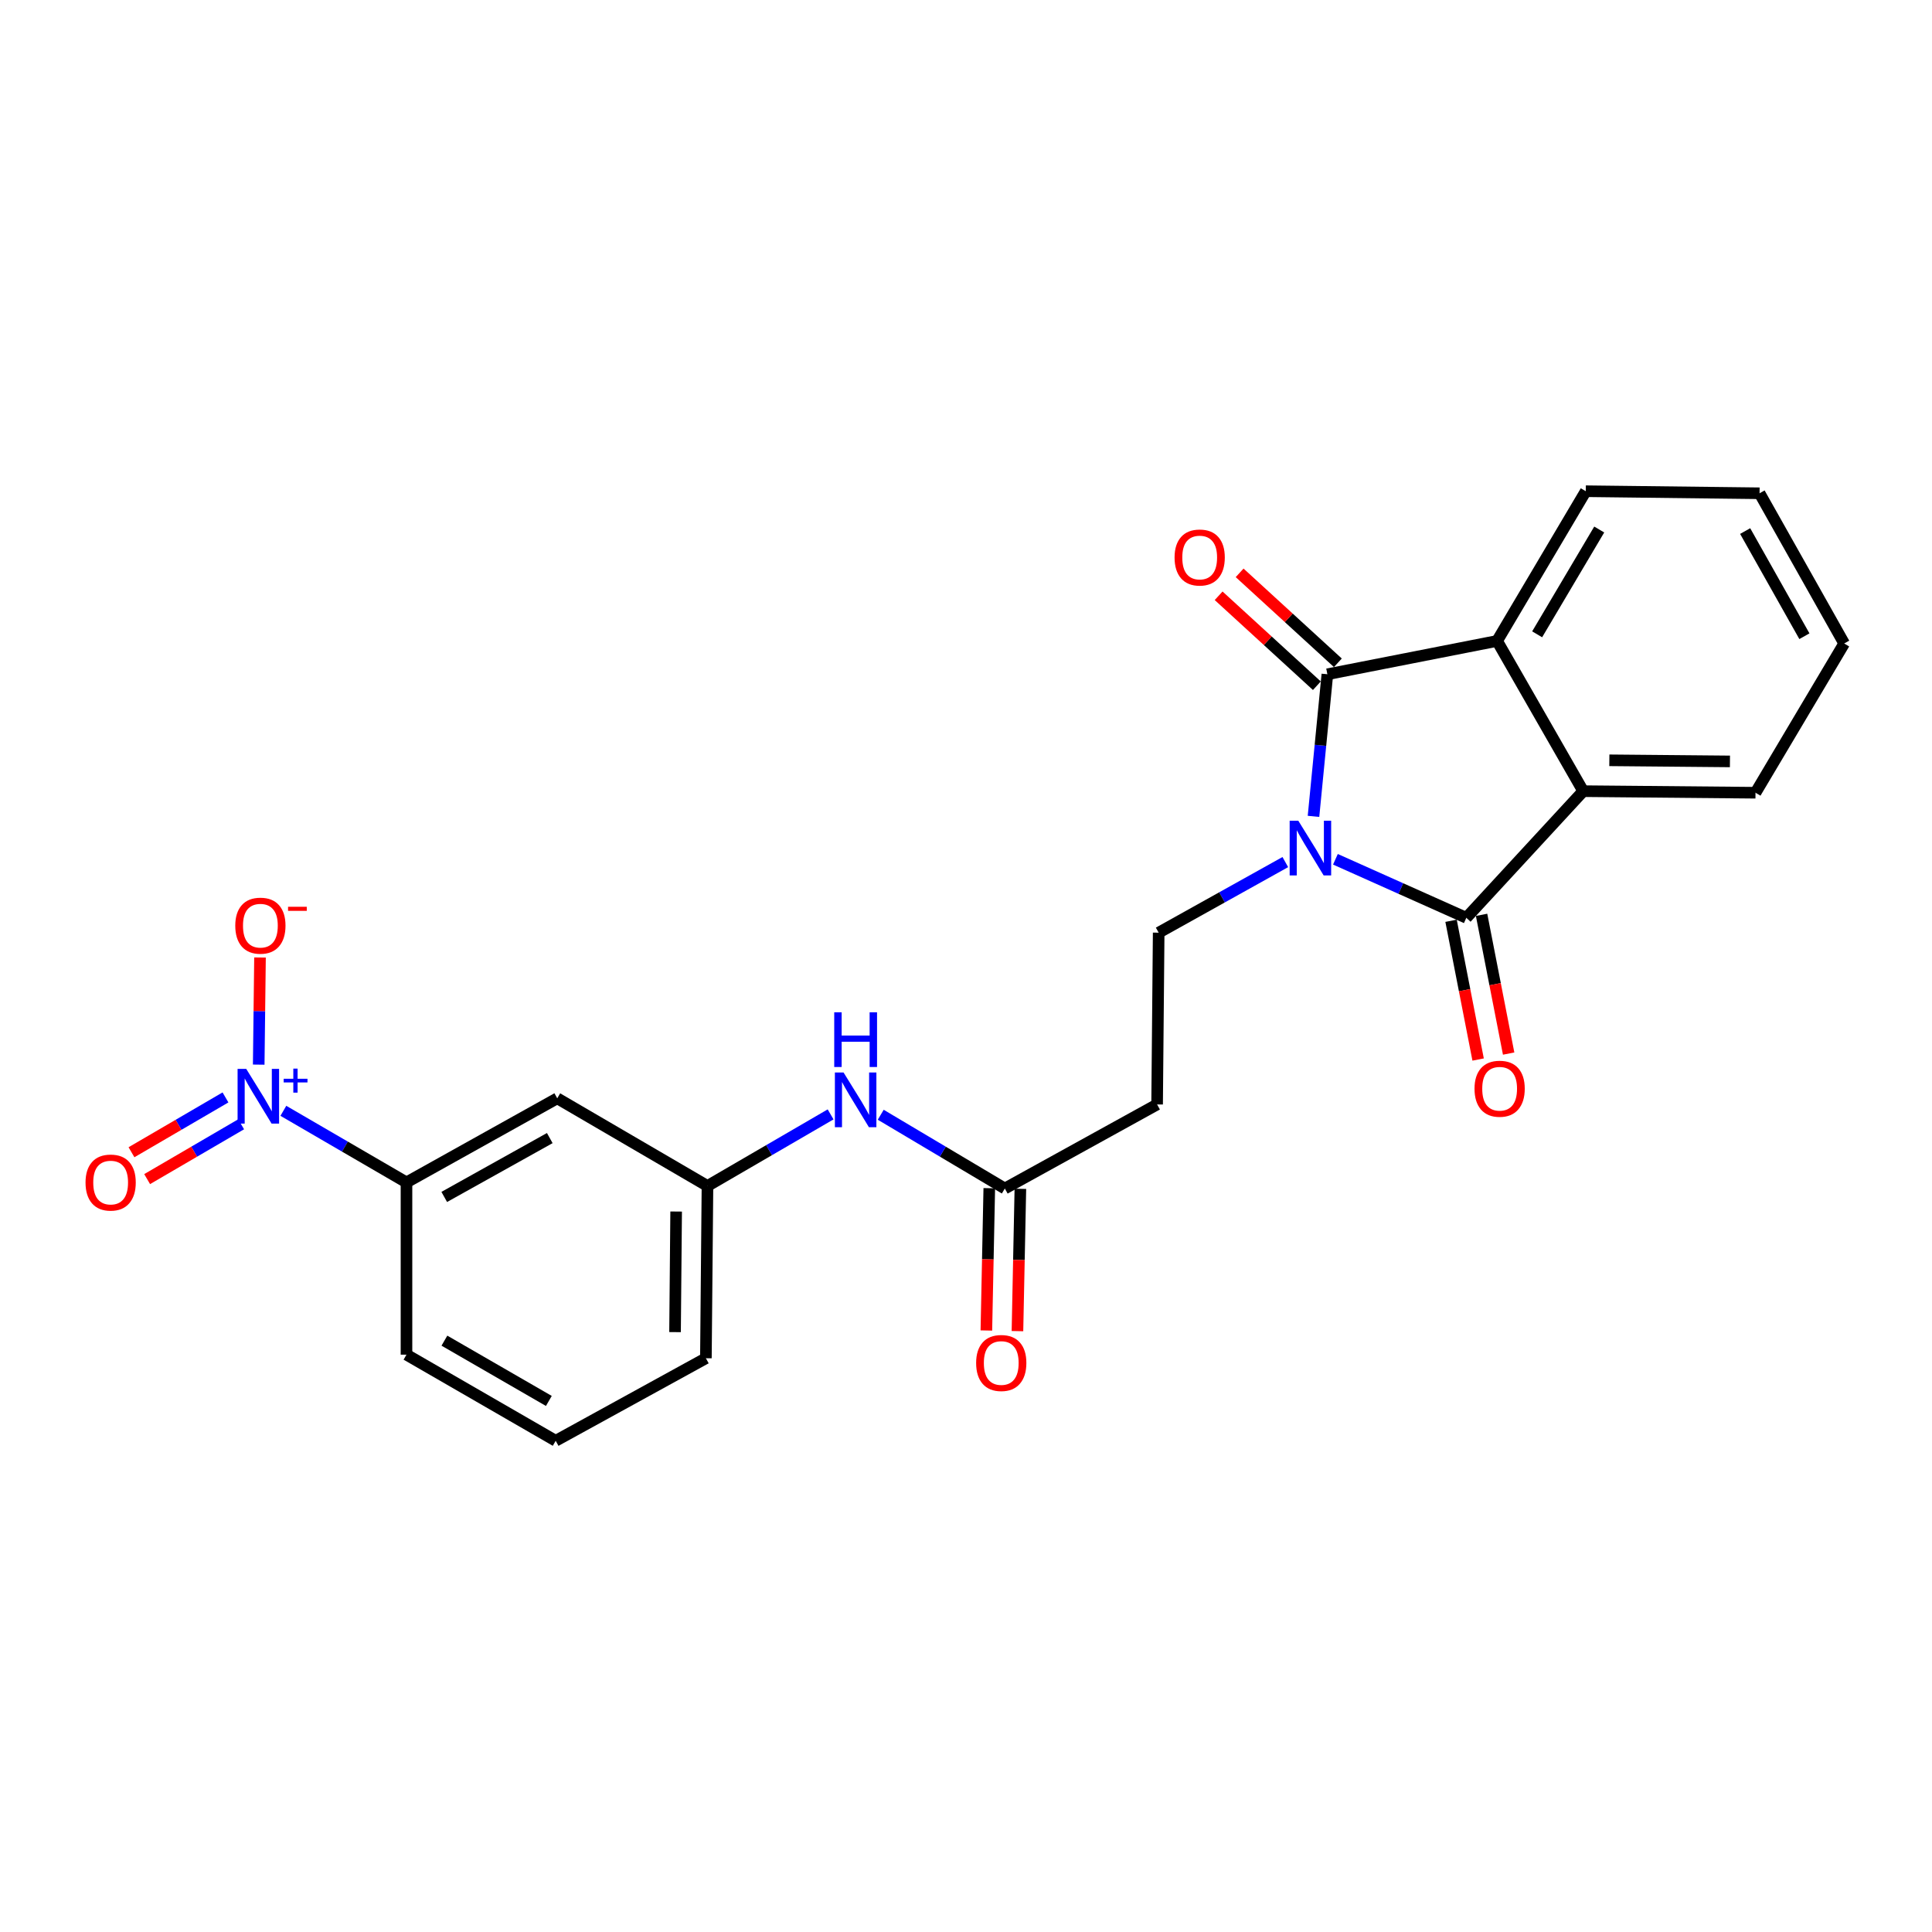 <?xml version='1.0' encoding='iso-8859-1'?>
<svg version='1.1' baseProfile='full'
              xmlns='http://www.w3.org/2000/svg'
                      xmlns:rdkit='http://www.rdkit.org/xml'
                      xmlns:xlink='http://www.w3.org/1999/xlink'
                  xml:space='preserve'
width='1000px' height='1000px' viewBox='0 0 1000 1000'>
<!-- END OF HEADER -->
<rect style='opacity:1.0;fill:#FFFFFF;stroke:none' width='1000' height='1000' x='0' y='0'> </rect>
<path class='bond-0' d='M 691.214,444.762 L 725.088,459.909' style='fill:none;fill-rule:evenodd;stroke:#0000FF;stroke-width:6px;stroke-linecap:butt;stroke-linejoin:miter;stroke-opacity:1' />
<path class='bond-0' d='M 725.088,459.909 L 758.962,475.056' style='fill:none;fill-rule:evenodd;stroke:#000000;stroke-width:6px;stroke-linecap:butt;stroke-linejoin:miter;stroke-opacity:1' />
<path class='bond-1' d='M 679.866,422.552 L 683.455,385.773' style='fill:none;fill-rule:evenodd;stroke:#0000FF;stroke-width:6px;stroke-linecap:butt;stroke-linejoin:miter;stroke-opacity:1' />
<path class='bond-1' d='M 683.455,385.773 L 687.044,348.994' style='fill:none;fill-rule:evenodd;stroke:#000000;stroke-width:6px;stroke-linecap:butt;stroke-linejoin:miter;stroke-opacity:1' />
<path class='bond-5' d='M 665.277,446.211 L 632.503,464.478' style='fill:none;fill-rule:evenodd;stroke:#0000FF;stroke-width:6px;stroke-linecap:butt;stroke-linejoin:miter;stroke-opacity:1' />
<path class='bond-5' d='M 632.503,464.478 L 599.73,482.745' style='fill:none;fill-rule:evenodd;stroke:#000000;stroke-width:6px;stroke-linecap:butt;stroke-linejoin:miter;stroke-opacity:1' />
<path class='bond-3' d='M 758.962,475.056 L 819.471,409.504' style='fill:none;fill-rule:evenodd;stroke:#000000;stroke-width:6px;stroke-linecap:butt;stroke-linejoin:miter;stroke-opacity:1' />
<path class='bond-11' d='M 751.064,476.597 L 758.071,512.504' style='fill:none;fill-rule:evenodd;stroke:#000000;stroke-width:6px;stroke-linecap:butt;stroke-linejoin:miter;stroke-opacity:1' />
<path class='bond-11' d='M 758.071,512.504 L 765.077,548.412' style='fill:none;fill-rule:evenodd;stroke:#FF0000;stroke-width:6px;stroke-linecap:butt;stroke-linejoin:miter;stroke-opacity:1' />
<path class='bond-11' d='M 766.859,473.515 L 773.866,509.422' style='fill:none;fill-rule:evenodd;stroke:#000000;stroke-width:6px;stroke-linecap:butt;stroke-linejoin:miter;stroke-opacity:1' />
<path class='bond-11' d='M 773.866,509.422 L 780.872,545.33' style='fill:none;fill-rule:evenodd;stroke:#FF0000;stroke-width:6px;stroke-linecap:butt;stroke-linejoin:miter;stroke-opacity:1' />
<path class='bond-4' d='M 687.044,348.994 L 774.894,331.748' style='fill:none;fill-rule:evenodd;stroke:#000000;stroke-width:6px;stroke-linecap:butt;stroke-linejoin:miter;stroke-opacity:1' />
<path class='bond-12' d='M 692.478,343.059 L 667.053,319.781' style='fill:none;fill-rule:evenodd;stroke:#000000;stroke-width:6px;stroke-linecap:butt;stroke-linejoin:miter;stroke-opacity:1' />
<path class='bond-12' d='M 667.053,319.781 L 641.629,296.503' style='fill:none;fill-rule:evenodd;stroke:#FF0000;stroke-width:6px;stroke-linecap:butt;stroke-linejoin:miter;stroke-opacity:1' />
<path class='bond-12' d='M 681.61,354.929 L 656.186,331.651' style='fill:none;fill-rule:evenodd;stroke:#000000;stroke-width:6px;stroke-linecap:butt;stroke-linejoin:miter;stroke-opacity:1' />
<path class='bond-12' d='M 656.186,331.651 L 630.762,308.373' style='fill:none;fill-rule:evenodd;stroke:#FF0000;stroke-width:6px;stroke-linecap:butt;stroke-linejoin:miter;stroke-opacity:1' />
<path class='bond-2' d='M 146.67,574.955 L 178.533,593.481' style='fill:none;fill-rule:evenodd;stroke:#0000FF;stroke-width:6px;stroke-linecap:butt;stroke-linejoin:miter;stroke-opacity:1' />
<path class='bond-2' d='M 178.533,593.481 L 210.396,612.007' style='fill:none;fill-rule:evenodd;stroke:#000000;stroke-width:6px;stroke-linecap:butt;stroke-linejoin:miter;stroke-opacity:1' />
<path class='bond-10' d='M 133.91,551.051 L 134.243,523.327' style='fill:none;fill-rule:evenodd;stroke:#0000FF;stroke-width:6px;stroke-linecap:butt;stroke-linejoin:miter;stroke-opacity:1' />
<path class='bond-10' d='M 134.243,523.327 L 134.577,495.604' style='fill:none;fill-rule:evenodd;stroke:#FF0000;stroke-width:6px;stroke-linecap:butt;stroke-linejoin:miter;stroke-opacity:1' />
<path class='bond-14' d='M 116.706,568.025 L 92.38,582.214' style='fill:none;fill-rule:evenodd;stroke:#0000FF;stroke-width:6px;stroke-linecap:butt;stroke-linejoin:miter;stroke-opacity:1' />
<path class='bond-14' d='M 92.38,582.214 L 68.054,596.402' style='fill:none;fill-rule:evenodd;stroke:#FF0000;stroke-width:6px;stroke-linecap:butt;stroke-linejoin:miter;stroke-opacity:1' />
<path class='bond-14' d='M 124.814,581.926 L 100.488,596.115' style='fill:none;fill-rule:evenodd;stroke:#0000FF;stroke-width:6px;stroke-linecap:butt;stroke-linejoin:miter;stroke-opacity:1' />
<path class='bond-14' d='M 100.488,596.115 L 76.162,610.304' style='fill:none;fill-rule:evenodd;stroke:#FF0000;stroke-width:6px;stroke-linecap:butt;stroke-linejoin:miter;stroke-opacity:1' />
<path class='bond-17' d='M 819.471,409.504 L 908.645,410.317' style='fill:none;fill-rule:evenodd;stroke:#000000;stroke-width:6px;stroke-linecap:butt;stroke-linejoin:miter;stroke-opacity:1' />
<path class='bond-17' d='M 832.994,393.533 L 895.415,394.103' style='fill:none;fill-rule:evenodd;stroke:#000000;stroke-width:6px;stroke-linecap:butt;stroke-linejoin:miter;stroke-opacity:1' />
<path class='bond-24' d='M 819.471,409.504 L 774.894,331.748' style='fill:none;fill-rule:evenodd;stroke:#000000;stroke-width:6px;stroke-linecap:butt;stroke-linejoin:miter;stroke-opacity:1' />
<path class='bond-18' d='M 774.894,331.748 L 820.795,254.251' style='fill:none;fill-rule:evenodd;stroke:#000000;stroke-width:6px;stroke-linecap:butt;stroke-linejoin:miter;stroke-opacity:1' />
<path class='bond-18' d='M 795.625,328.324 L 827.756,274.077' style='fill:none;fill-rule:evenodd;stroke:#000000;stroke-width:6px;stroke-linecap:butt;stroke-linejoin:miter;stroke-opacity:1' />
<path class='bond-8' d='M 599.73,482.745 L 598.917,571.659' style='fill:none;fill-rule:evenodd;stroke:#000000;stroke-width:6px;stroke-linecap:butt;stroke-linejoin:miter;stroke-opacity:1' />
<path class='bond-6' d='M 210.396,612.007 L 288.429,568.485' style='fill:none;fill-rule:evenodd;stroke:#000000;stroke-width:6px;stroke-linecap:butt;stroke-linejoin:miter;stroke-opacity:1' />
<path class='bond-6' d='M 229.94,619.534 L 284.563,589.068' style='fill:none;fill-rule:evenodd;stroke:#000000;stroke-width:6px;stroke-linecap:butt;stroke-linejoin:miter;stroke-opacity:1' />
<path class='bond-26' d='M 210.396,612.007 L 210.396,701.172' style='fill:none;fill-rule:evenodd;stroke:#000000;stroke-width:6px;stroke-linecap:butt;stroke-linejoin:miter;stroke-opacity:1' />
<path class='bond-7' d='M 520.097,615.172 L 598.917,571.659' style='fill:none;fill-rule:evenodd;stroke:#000000;stroke-width:6px;stroke-linecap:butt;stroke-linejoin:miter;stroke-opacity:1' />
<path class='bond-13' d='M 520.097,615.172 L 487.98,596.081' style='fill:none;fill-rule:evenodd;stroke:#000000;stroke-width:6px;stroke-linecap:butt;stroke-linejoin:miter;stroke-opacity:1' />
<path class='bond-13' d='M 487.98,596.081 L 455.863,576.99' style='fill:none;fill-rule:evenodd;stroke:#0000FF;stroke-width:6px;stroke-linecap:butt;stroke-linejoin:miter;stroke-opacity:1' />
<path class='bond-16' d='M 512.052,615.007 L 511.297,651.833' style='fill:none;fill-rule:evenodd;stroke:#000000;stroke-width:6px;stroke-linecap:butt;stroke-linejoin:miter;stroke-opacity:1' />
<path class='bond-16' d='M 511.297,651.833 L 510.541,688.659' style='fill:none;fill-rule:evenodd;stroke:#FF0000;stroke-width:6px;stroke-linecap:butt;stroke-linejoin:miter;stroke-opacity:1' />
<path class='bond-16' d='M 528.142,615.337 L 527.386,652.163' style='fill:none;fill-rule:evenodd;stroke:#000000;stroke-width:6px;stroke-linecap:butt;stroke-linejoin:miter;stroke-opacity:1' />
<path class='bond-16' d='M 527.386,652.163 L 526.631,688.989' style='fill:none;fill-rule:evenodd;stroke:#FF0000;stroke-width:6px;stroke-linecap:butt;stroke-linejoin:miter;stroke-opacity:1' />
<path class='bond-9' d='M 288.429,568.485 L 366.185,613.858' style='fill:none;fill-rule:evenodd;stroke:#000000;stroke-width:6px;stroke-linecap:butt;stroke-linejoin:miter;stroke-opacity:1' />
<path class='bond-15' d='M 429.919,576.805 L 398.052,595.331' style='fill:none;fill-rule:evenodd;stroke:#0000FF;stroke-width:6px;stroke-linecap:butt;stroke-linejoin:miter;stroke-opacity:1' />
<path class='bond-15' d='M 398.052,595.331 L 366.185,613.858' style='fill:none;fill-rule:evenodd;stroke:#000000;stroke-width:6px;stroke-linecap:butt;stroke-linejoin:miter;stroke-opacity:1' />
<path class='bond-21' d='M 366.185,613.858 L 365.371,703.022' style='fill:none;fill-rule:evenodd;stroke:#000000;stroke-width:6px;stroke-linecap:butt;stroke-linejoin:miter;stroke-opacity:1' />
<path class='bond-21' d='M 349.971,627.086 L 349.401,689.501' style='fill:none;fill-rule:evenodd;stroke:#000000;stroke-width:6px;stroke-linecap:butt;stroke-linejoin:miter;stroke-opacity:1' />
<path class='bond-22' d='M 908.645,410.317 L 954.545,333.071' style='fill:none;fill-rule:evenodd;stroke:#000000;stroke-width:6px;stroke-linecap:butt;stroke-linejoin:miter;stroke-opacity:1' />
<path class='bond-23' d='M 820.795,254.251 L 910.746,255.315' style='fill:none;fill-rule:evenodd;stroke:#000000;stroke-width:6px;stroke-linecap:butt;stroke-linejoin:miter;stroke-opacity:1' />
<path class='bond-19' d='M 210.396,701.172 L 287.624,745.749' style='fill:none;fill-rule:evenodd;stroke:#000000;stroke-width:6px;stroke-linecap:butt;stroke-linejoin:miter;stroke-opacity:1' />
<path class='bond-19' d='M 230.025,693.92 L 284.085,725.125' style='fill:none;fill-rule:evenodd;stroke:#000000;stroke-width:6px;stroke-linecap:butt;stroke-linejoin:miter;stroke-opacity:1' />
<path class='bond-20' d='M 287.624,745.749 L 365.371,703.022' style='fill:none;fill-rule:evenodd;stroke:#000000;stroke-width:6px;stroke-linecap:butt;stroke-linejoin:miter;stroke-opacity:1' />
<path class='bond-25' d='M 954.545,333.071 L 910.746,255.315' style='fill:none;fill-rule:evenodd;stroke:#000000;stroke-width:6px;stroke-linecap:butt;stroke-linejoin:miter;stroke-opacity:1' />
<path class='bond-25' d='M 933.954,329.306 L 903.294,274.876' style='fill:none;fill-rule:evenodd;stroke:#000000;stroke-width:6px;stroke-linecap:butt;stroke-linejoin:miter;stroke-opacity:1' />
<path  class='atom-0' d='M 672.004 424.812
L 681.284 439.812
Q 682.204 441.292, 683.684 443.972
Q 685.164 446.652, 685.244 446.812
L 685.244 424.812
L 689.004 424.812
L 689.004 453.132
L 685.124 453.132
L 675.164 436.732
Q 674.004 434.812, 672.764 432.612
Q 671.564 430.412, 671.204 429.732
L 671.204 453.132
L 667.524 453.132
L 667.524 424.812
L 672.004 424.812
' fill='#0000FF'/>
<path  class='atom-3' d='M 127.453 553.261
L 136.733 568.261
Q 137.653 569.741, 139.133 572.421
Q 140.613 575.101, 140.693 575.261
L 140.693 553.261
L 144.453 553.261
L 144.453 581.581
L 140.573 581.581
L 130.613 565.181
Q 129.453 563.261, 128.213 561.061
Q 127.013 558.861, 126.653 558.181
L 126.653 581.581
L 122.973 581.581
L 122.973 553.261
L 127.453 553.261
' fill='#0000FF'/>
<path  class='atom-3' d='M 146.829 558.366
L 151.818 558.366
L 151.818 553.112
L 154.036 553.112
L 154.036 558.366
L 159.157 558.366
L 159.157 560.266
L 154.036 560.266
L 154.036 565.546
L 151.818 565.546
L 151.818 560.266
L 146.829 560.266
L 146.829 558.366
' fill='#0000FF'/>
<path  class='atom-11' d='M 121.776 479.123
Q 121.776 472.323, 125.136 468.523
Q 128.496 464.723, 134.776 464.723
Q 141.056 464.723, 144.416 468.523
Q 147.776 472.323, 147.776 479.123
Q 147.776 486.003, 144.376 489.923
Q 140.976 493.803, 134.776 493.803
Q 128.536 493.803, 125.136 489.923
Q 121.776 486.043, 121.776 479.123
M 134.776 490.603
Q 139.096 490.603, 141.416 487.723
Q 143.776 484.803, 143.776 479.123
Q 143.776 473.563, 141.416 470.763
Q 139.096 467.923, 134.776 467.923
Q 130.456 467.923, 128.096 470.723
Q 125.776 473.523, 125.776 479.123
Q 125.776 484.843, 128.096 487.723
Q 130.456 490.603, 134.776 490.603
' fill='#FF0000'/>
<path  class='atom-11' d='M 149.096 469.346
L 158.785 469.346
L 158.785 471.458
L 149.096 471.458
L 149.096 469.346
' fill='#FF0000'/>
<path  class='atom-12' d='M 763.208 563.522
Q 763.208 556.722, 766.568 552.922
Q 769.928 549.122, 776.208 549.122
Q 782.488 549.122, 785.848 552.922
Q 789.208 556.722, 789.208 563.522
Q 789.208 570.402, 785.808 574.322
Q 782.408 578.202, 776.208 578.202
Q 769.968 578.202, 766.568 574.322
Q 763.208 570.442, 763.208 563.522
M 776.208 575.002
Q 780.528 575.002, 782.848 572.122
Q 785.208 569.202, 785.208 563.522
Q 785.208 557.962, 782.848 555.162
Q 780.528 552.322, 776.208 552.322
Q 771.888 552.322, 769.528 555.122
Q 767.208 557.922, 767.208 563.522
Q 767.208 569.242, 769.528 572.122
Q 771.888 575.002, 776.208 575.002
' fill='#FF0000'/>
<path  class='atom-13' d='M 607.955 288.564
Q 607.955 281.764, 611.315 277.964
Q 614.675 274.164, 620.955 274.164
Q 627.235 274.164, 630.595 277.964
Q 633.955 281.764, 633.955 288.564
Q 633.955 295.444, 630.555 299.364
Q 627.155 303.244, 620.955 303.244
Q 614.715 303.244, 611.315 299.364
Q 607.955 295.484, 607.955 288.564
M 620.955 300.044
Q 625.275 300.044, 627.595 297.164
Q 629.955 294.244, 629.955 288.564
Q 629.955 283.004, 627.595 280.204
Q 625.275 277.364, 620.955 277.364
Q 616.635 277.364, 614.275 280.164
Q 611.955 282.964, 611.955 288.564
Q 611.955 294.284, 614.275 297.164
Q 616.635 300.044, 620.955 300.044
' fill='#FF0000'/>
<path  class='atom-14' d='M 436.617 555.111
L 445.897 570.111
Q 446.817 571.591, 448.297 574.271
Q 449.777 576.951, 449.857 577.111
L 449.857 555.111
L 453.617 555.111
L 453.617 583.431
L 449.737 583.431
L 439.777 567.031
Q 438.617 565.111, 437.377 562.911
Q 436.177 560.711, 435.817 560.031
L 435.817 583.431
L 432.137 583.431
L 432.137 555.111
L 436.617 555.111
' fill='#0000FF'/>
<path  class='atom-14' d='M 431.797 523.959
L 435.637 523.959
L 435.637 535.999
L 450.117 535.999
L 450.117 523.959
L 453.957 523.959
L 453.957 552.279
L 450.117 552.279
L 450.117 539.199
L 435.637 539.199
L 435.637 552.279
L 431.797 552.279
L 431.797 523.959
' fill='#0000FF'/>
<path  class='atom-15' d='M 44.271 612.087
Q 44.271 605.287, 47.631 601.487
Q 50.991 597.687, 57.271 597.687
Q 63.551 597.687, 66.911 601.487
Q 70.271 605.287, 70.271 612.087
Q 70.271 618.967, 66.871 622.887
Q 63.471 626.767, 57.271 626.767
Q 51.031 626.767, 47.631 622.887
Q 44.271 619.007, 44.271 612.087
M 57.271 623.567
Q 61.591 623.567, 63.911 620.687
Q 66.271 617.767, 66.271 612.087
Q 66.271 606.527, 63.911 603.727
Q 61.591 600.887, 57.271 600.887
Q 52.951 600.887, 50.591 603.687
Q 48.271 606.487, 48.271 612.087
Q 48.271 617.807, 50.591 620.687
Q 52.951 623.567, 57.271 623.567
' fill='#FF0000'/>
<path  class='atom-17' d='M 505.246 705.48
Q 505.246 698.68, 508.606 694.88
Q 511.966 691.08, 518.246 691.08
Q 524.526 691.08, 527.886 694.88
Q 531.246 698.68, 531.246 705.48
Q 531.246 712.36, 527.846 716.28
Q 524.446 720.16, 518.246 720.16
Q 512.006 720.16, 508.606 716.28
Q 505.246 712.4, 505.246 705.48
M 518.246 716.96
Q 522.566 716.96, 524.886 714.08
Q 527.246 711.16, 527.246 705.48
Q 527.246 699.92, 524.886 697.12
Q 522.566 694.28, 518.246 694.28
Q 513.926 694.28, 511.566 697.08
Q 509.246 699.88, 509.246 705.48
Q 509.246 711.2, 511.566 714.08
Q 513.926 716.96, 518.246 716.96
' fill='#FF0000'/>
</svg>
